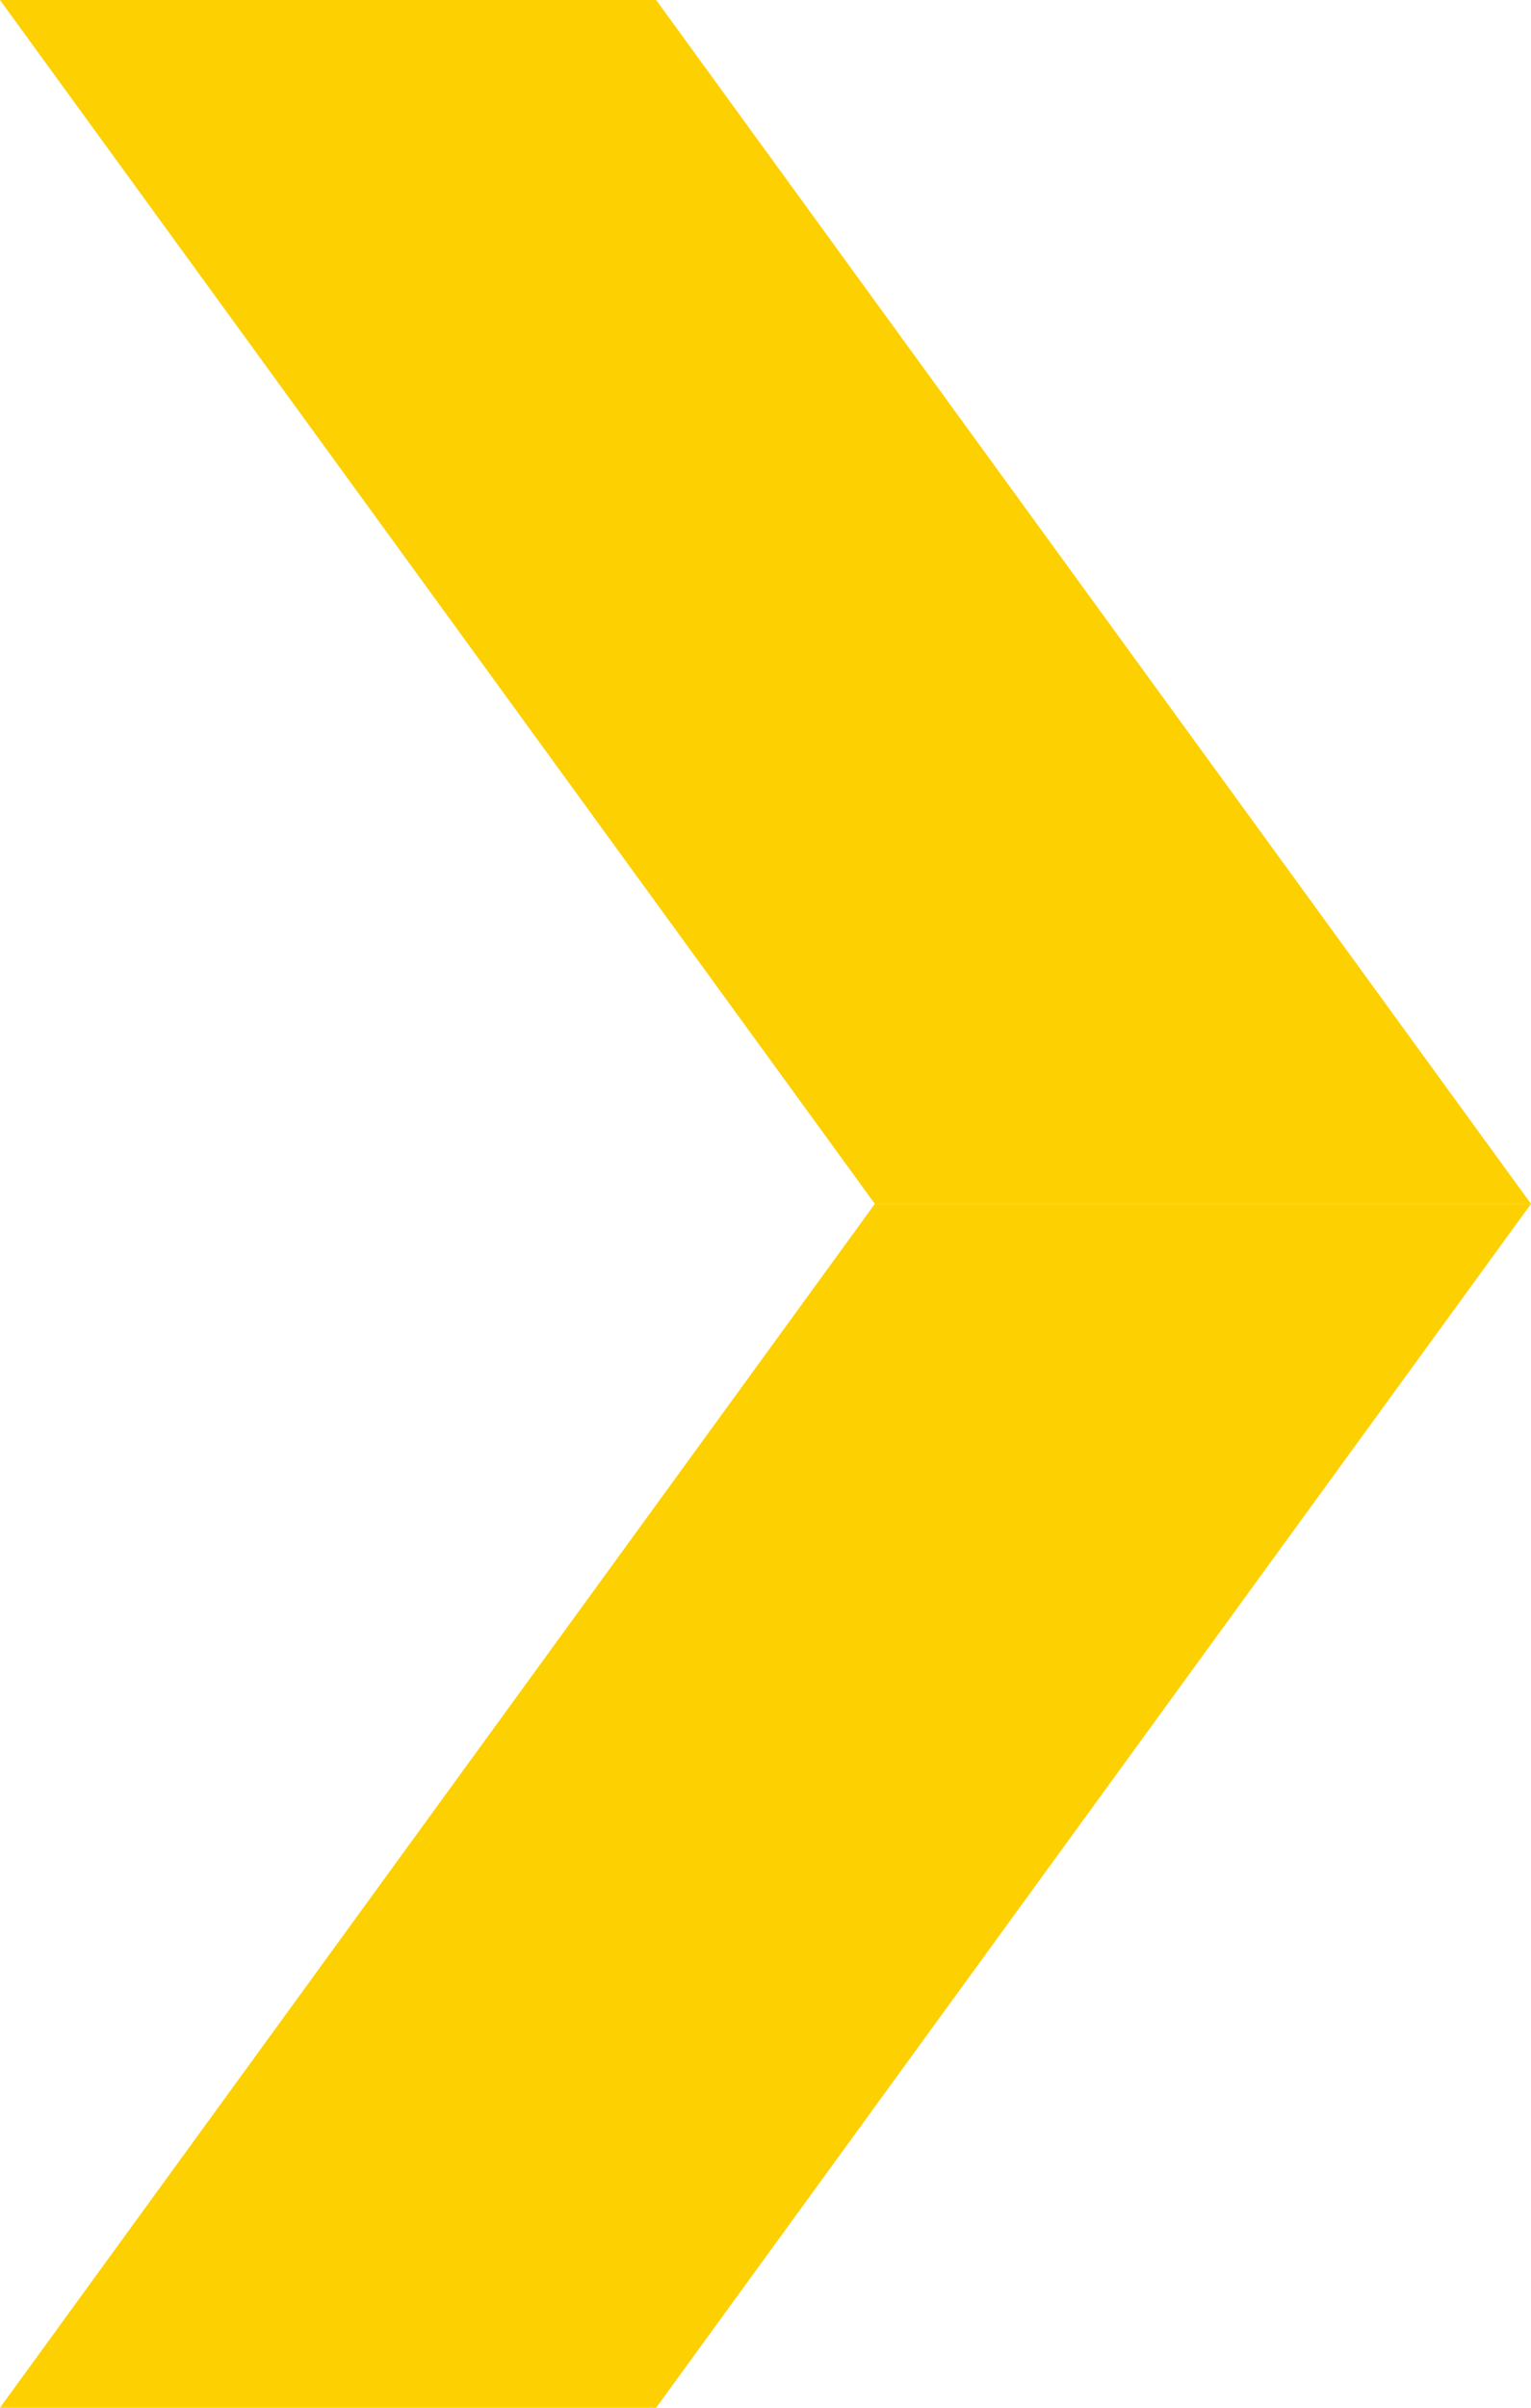 <svg xmlns="http://www.w3.org/2000/svg" viewBox="0 0 14 22"><defs><style>.cls-1{fill:#fdd001;}</style></defs><g id="图层_2" data-name="图层 2"><g id="图层_1-2" data-name="图层 1"><polygon class="cls-1" points="0 22 6 22 14 11 8 11 0 22"/><polygon class="cls-1" points="0 0 6 0 14 11 8 11 0 0"/></g></g></svg>